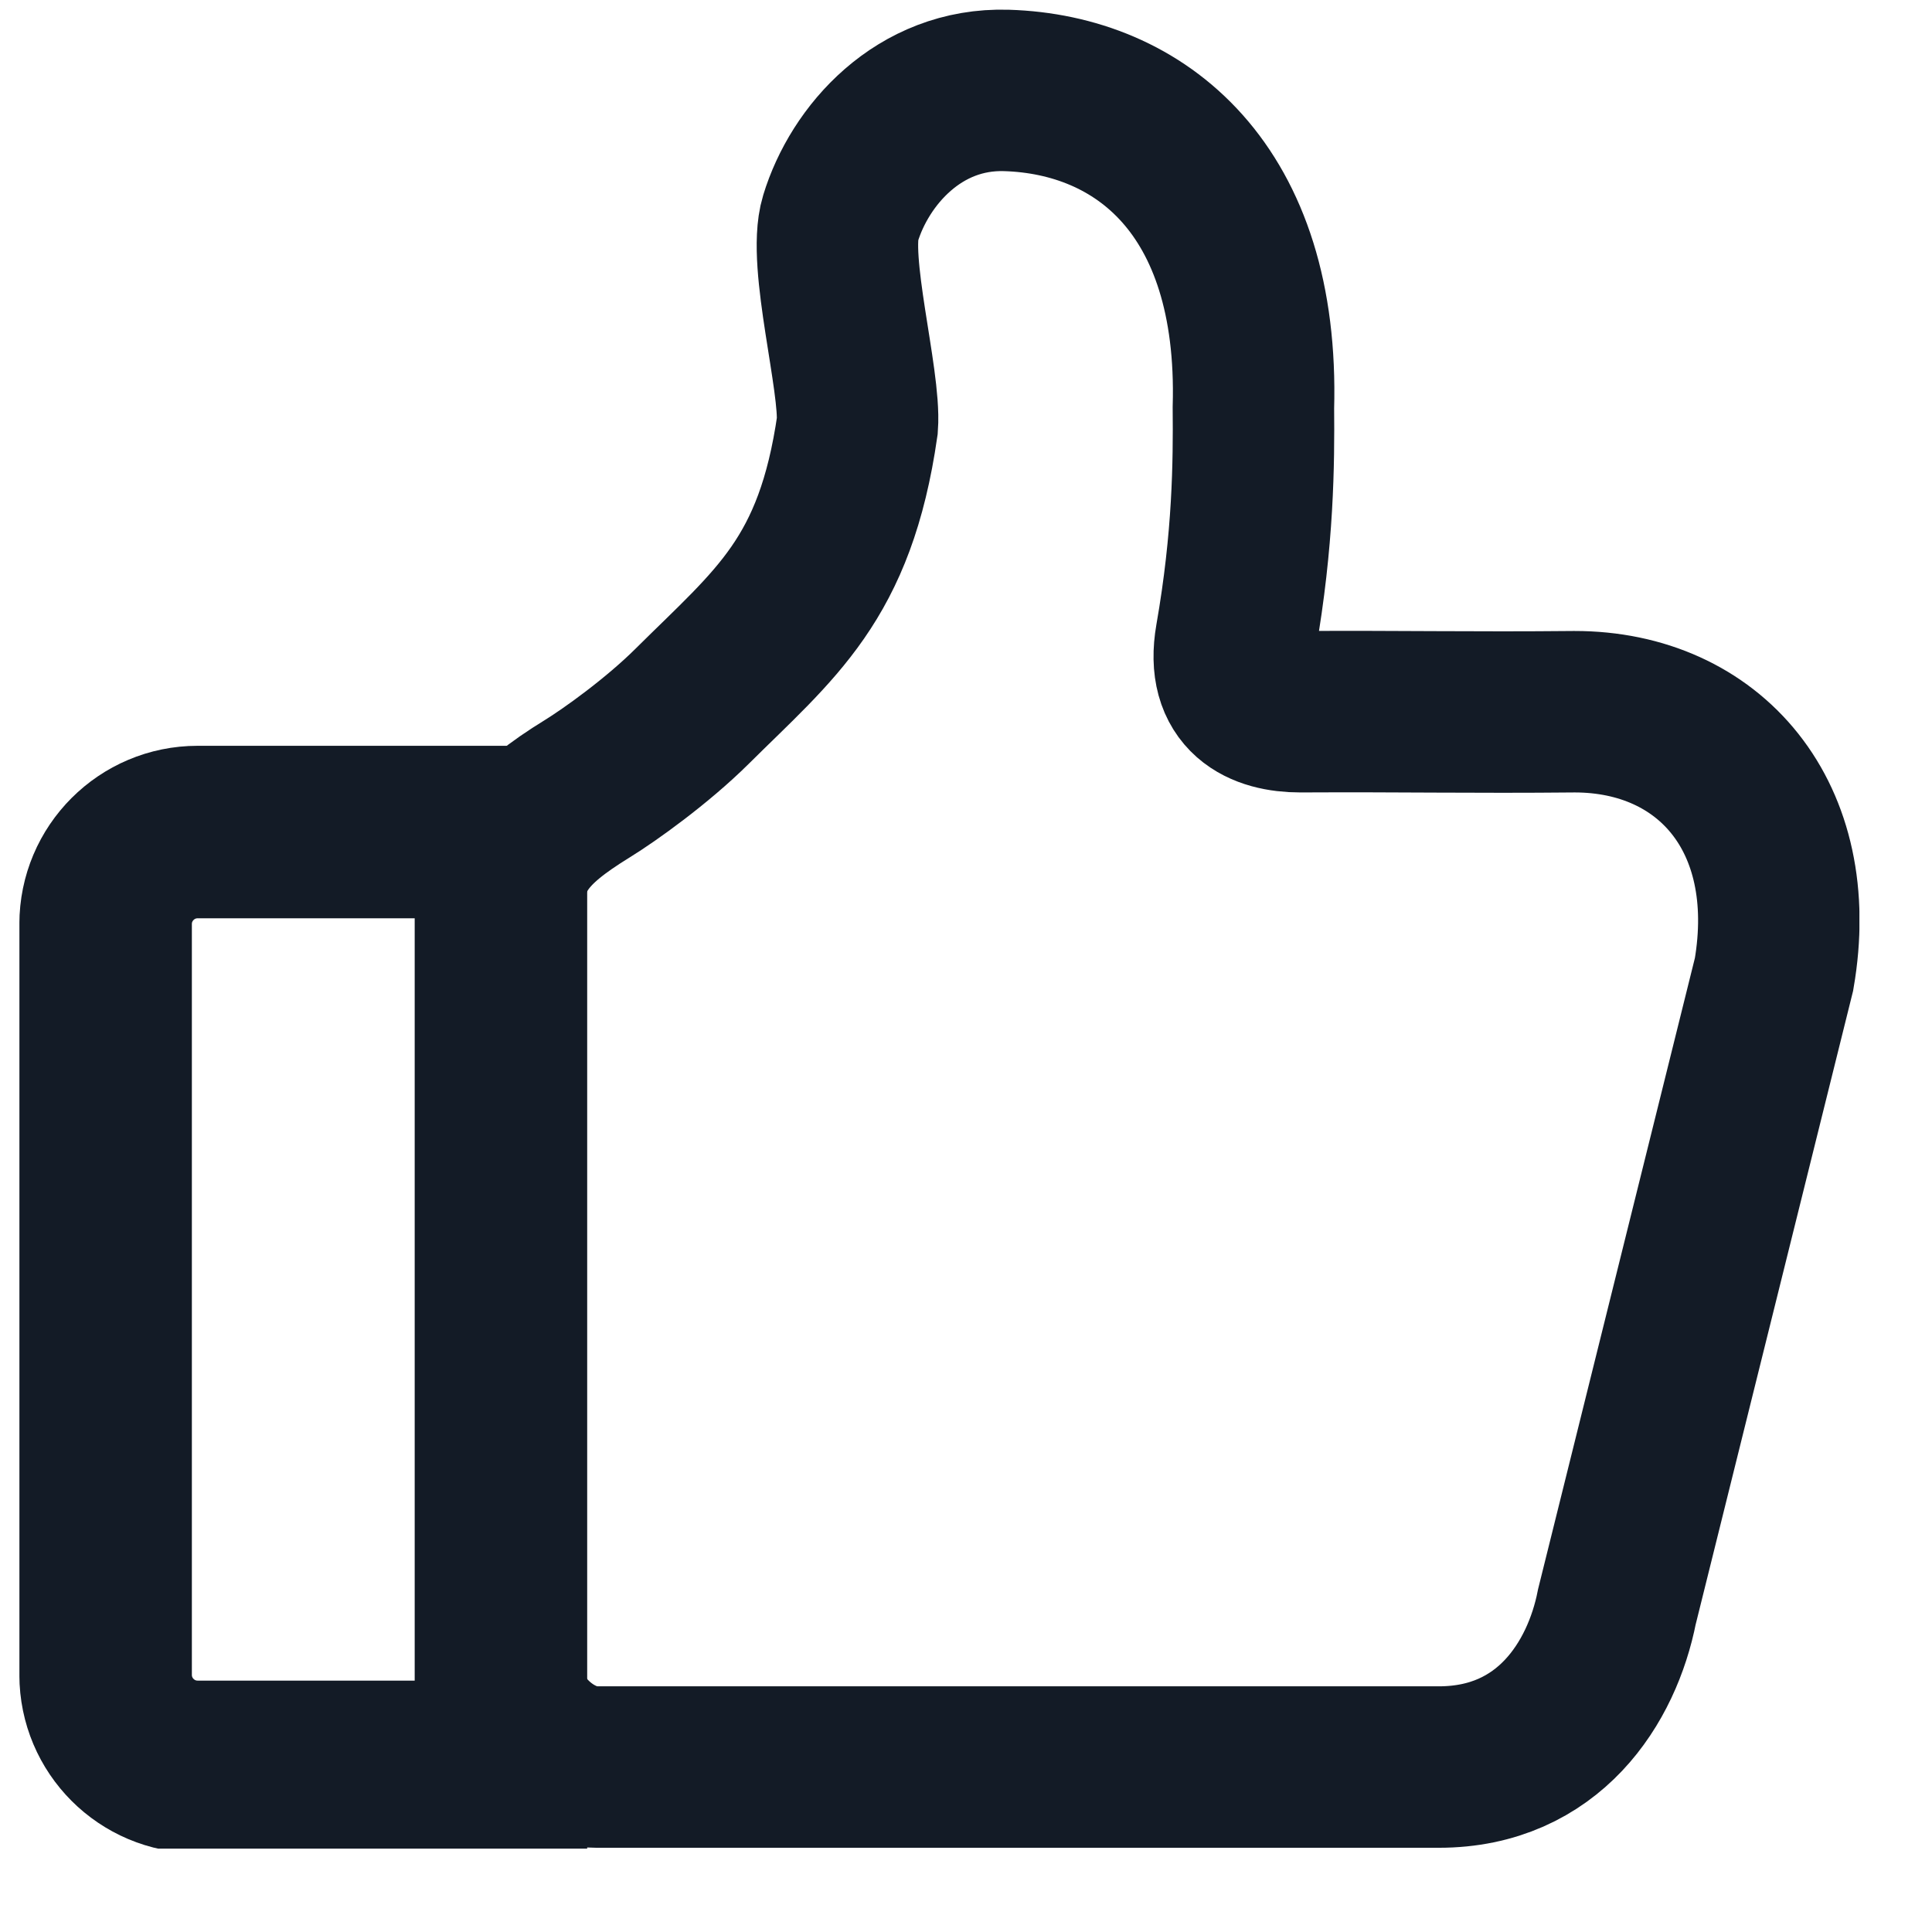 <svg width="21" height="21" viewBox="0 0 21 21" fill="none" xmlns="http://www.w3.org/2000/svg">
<g clip-path="url(#clip0_1_103397)">
<path d="M14.135 7.736C15.265 7.73 15.985 7.747 17.115 7.736C18.58 7.736 19.579 8.877 19.283 10.59L17.575 17.464C17.413 18.29 16.833 19.207 15.64 19.207H6.484C5.978 19.207 5.469 18.711 5.465 18.206L5.465 9.949C5.465 9.285 5.724 8.98 6.382 8.574C6.632 8.42 7.143 8.054 7.522 7.678C8.43 6.776 9.078 6.301 9.319 4.625C9.355 4.133 8.993 2.841 9.136 2.374C9.344 1.691 9.988 0.954 10.94 0.983C12.392 1.028 13.691 2.052 13.624 4.433C13.629 5.029 13.624 5.855 13.434 6.939C13.325 7.564 13.723 7.736 14.135 7.736Z" stroke="#131B26" stroke-width="1.755"/>
<path d="M1.148 10.044C1.148 9.492 1.596 9.044 2.148 9.044H5.445L5.445 19.205H2.148C1.596 19.205 1.148 18.757 1.148 18.205L1.148 10.044Z" stroke="#131B26" stroke-width="1.875"/>
</g>
<defs>
<clipPath id="clip0_1_103397">
<rect width="20" height="20" fill="white" transform="translate(0.211 0.094)"/>
</clipPath>
</defs>
</svg>
